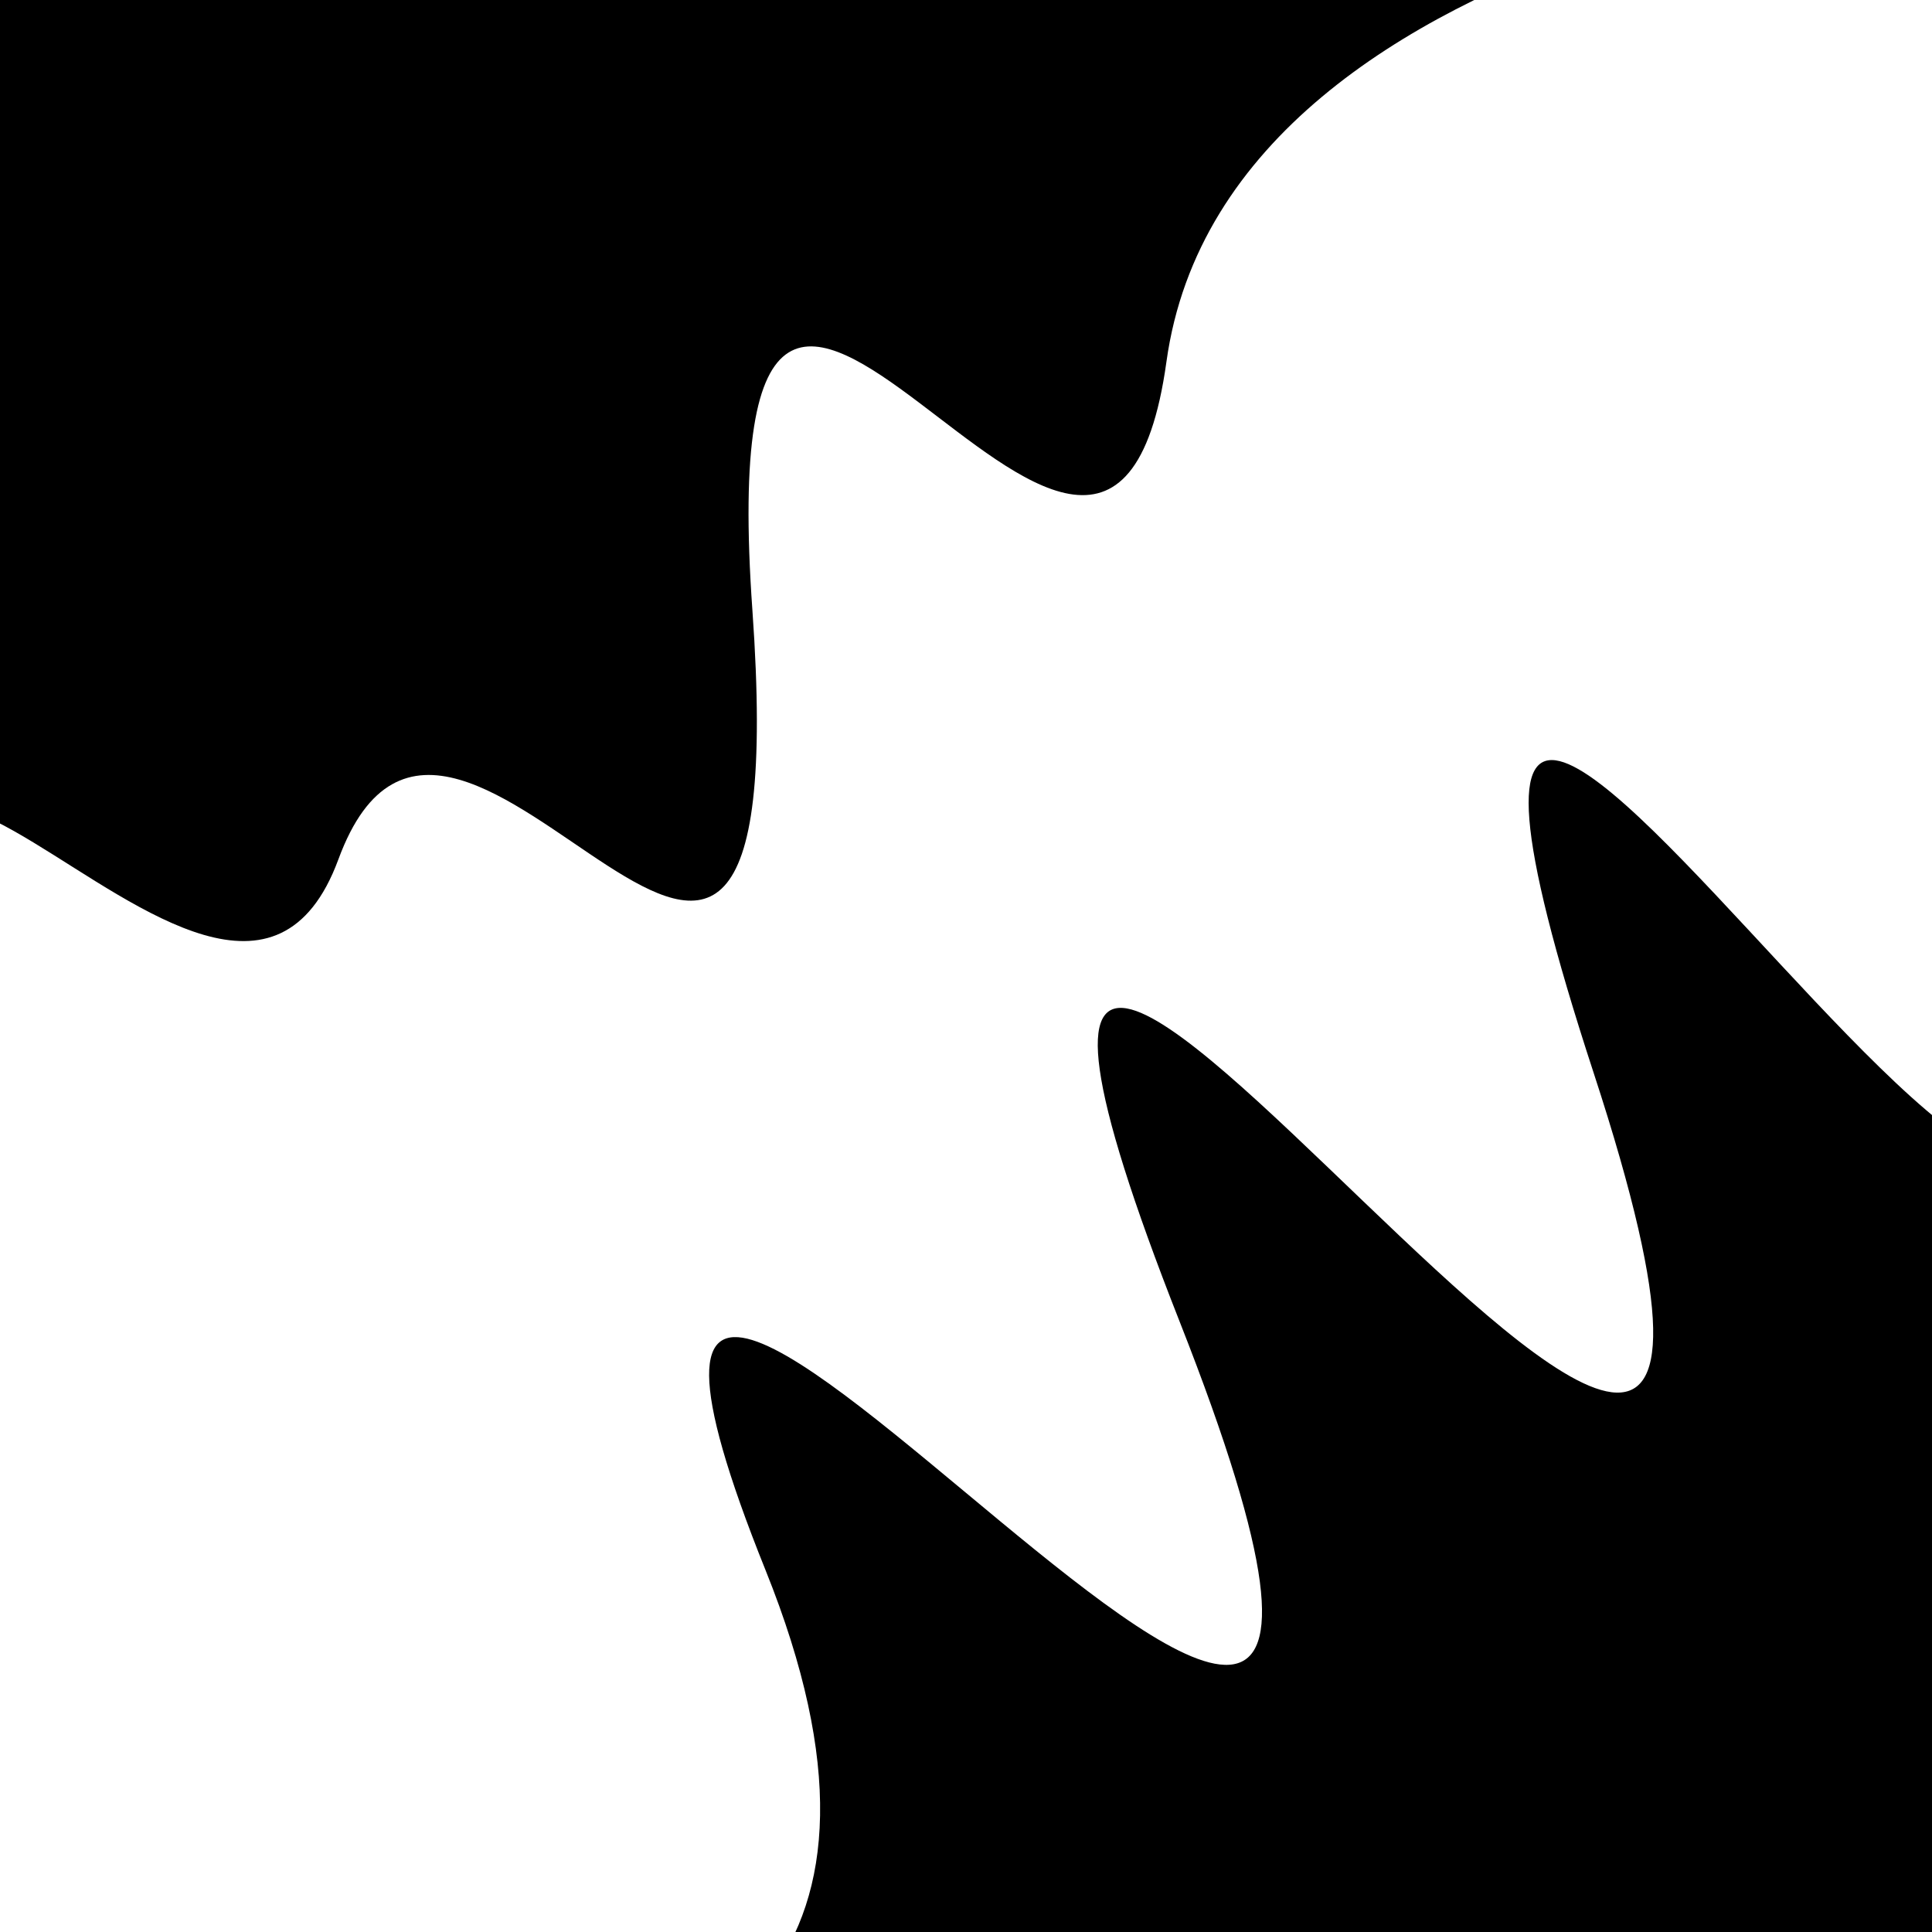 <svg viewBox="0 0 1000 1000" height="1000" width="1000" xmlns="http://www.w3.org/2000/svg">
<rect x="0" y="0" width="1000" height="1000" fill="#ffffff"></rect>
<g transform="rotate(329 500.0 500.0)">
<path d="M -250.0 714.64 S
 181.19 1144.48
 250.00  714.64
 410.02 1252.61
 500.00  714.64
 629.54 1241.32
 750.00  714.64
 844.64 1247.57
1000.00  714.64 h 110 V 2000 H -250.0 Z" fill="hsl(140.9, 20%, 23.256%)"></path>
</g>
<g transform="rotate(509 500.0 500.0)">
<path d="M -250.0 714.64 S
 104.51  894.97
 250.00  714.64
 343.17 1023.24
 500.00  714.64
 612.83  824.82
 750.00  714.64
 878.43 1061.70
1000.00  714.64 h 110 V 2000 H -250.0 Z" fill="hsl(200.9, 20%, 38.256%)"></path>
</g>
</svg>